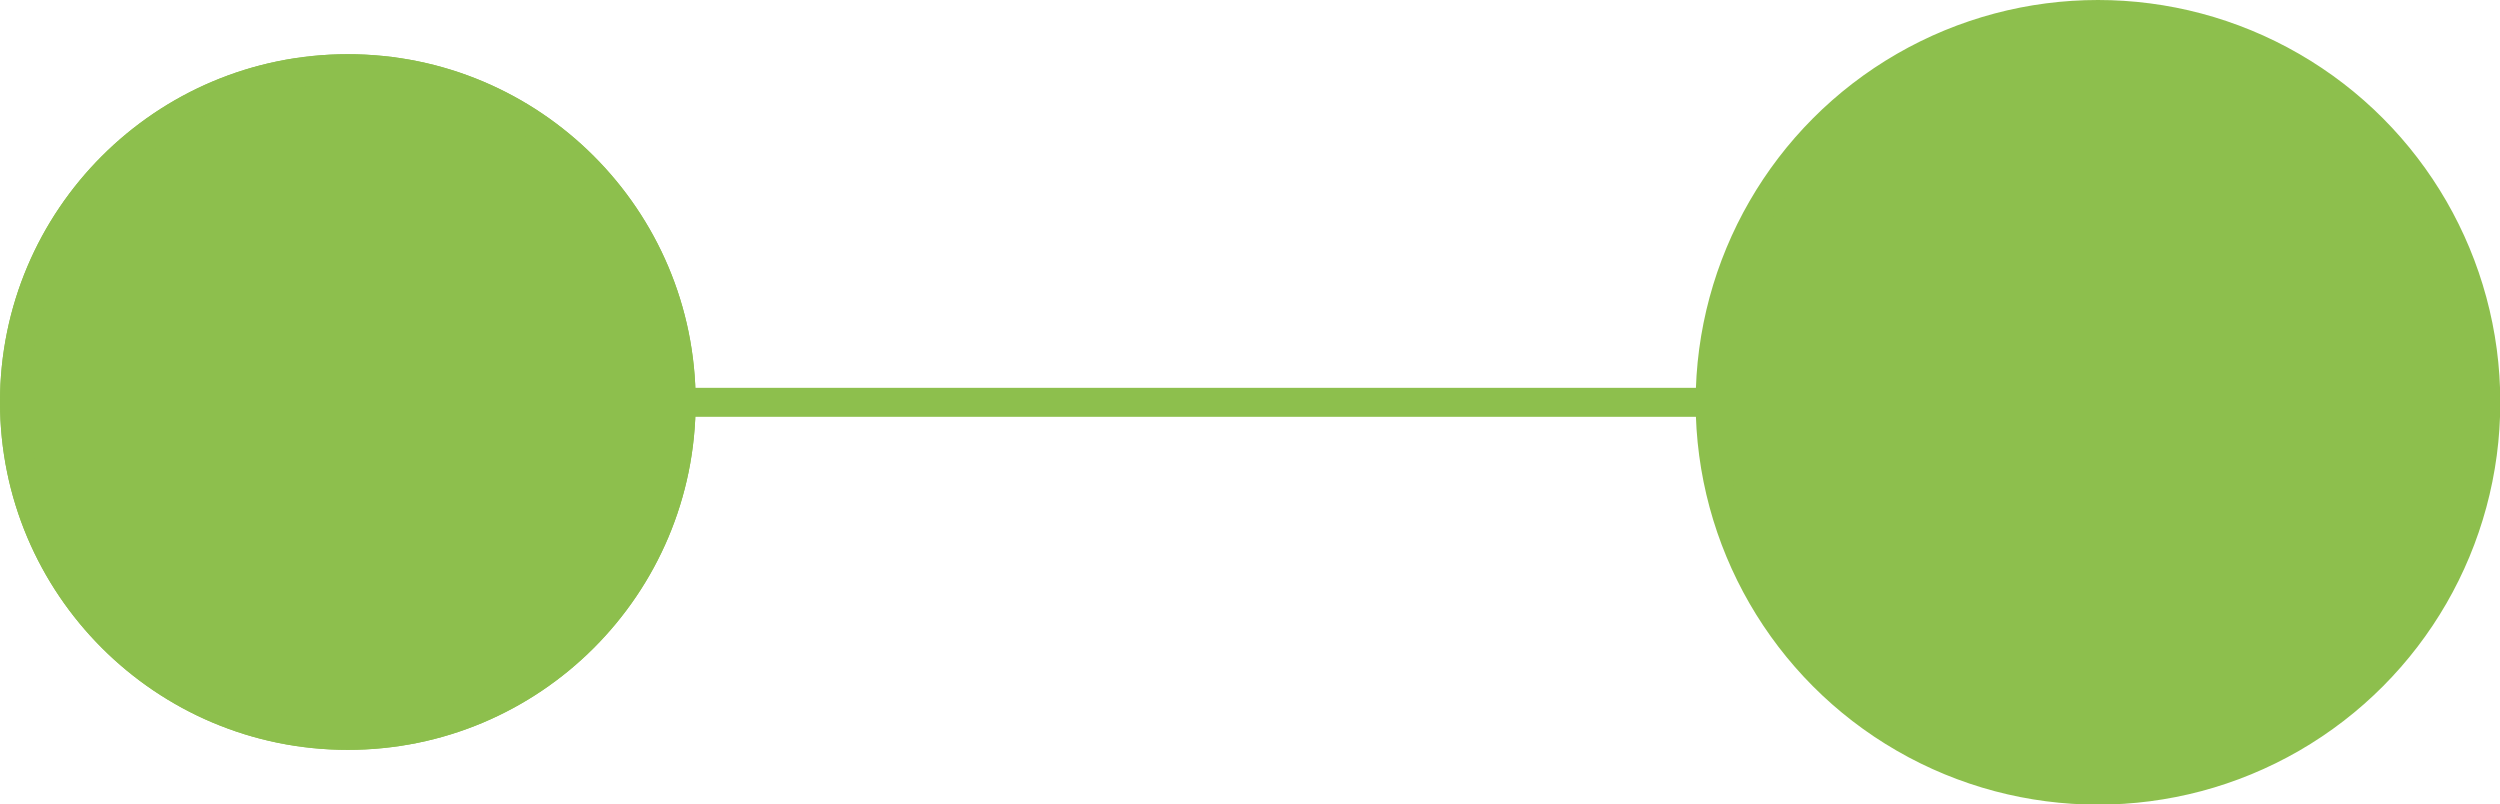 <svg id="Layer_1" data-name="Layer 1" xmlns="http://www.w3.org/2000/svg" viewBox="0 0 86.25 27.75"><defs><style>.cls-1{fill:#8dbf4d;stroke:#8dbf4d;stroke-miterlimit:10;}</style></defs><title>sodium chloride</title><g id="Single_bonds" data-name="Single bonds"><line class="cls-1" x1="59" y1="13.88" x2="23.5" y2="13.88"/></g><g id="Alkali_Metals" data-name="Alkali Metals"><g id="_Group_" data-name="&lt;Group&gt;"><circle class="cls-1" cx="12" cy="13.87" r="11.5"/><circle class="cls-1" cx="12" cy="13.87" r="11.5"/></g></g><g id="Halogens"><circle class="cls-1" cx="72.38" cy="13.88" r="13.38"/></g></svg>